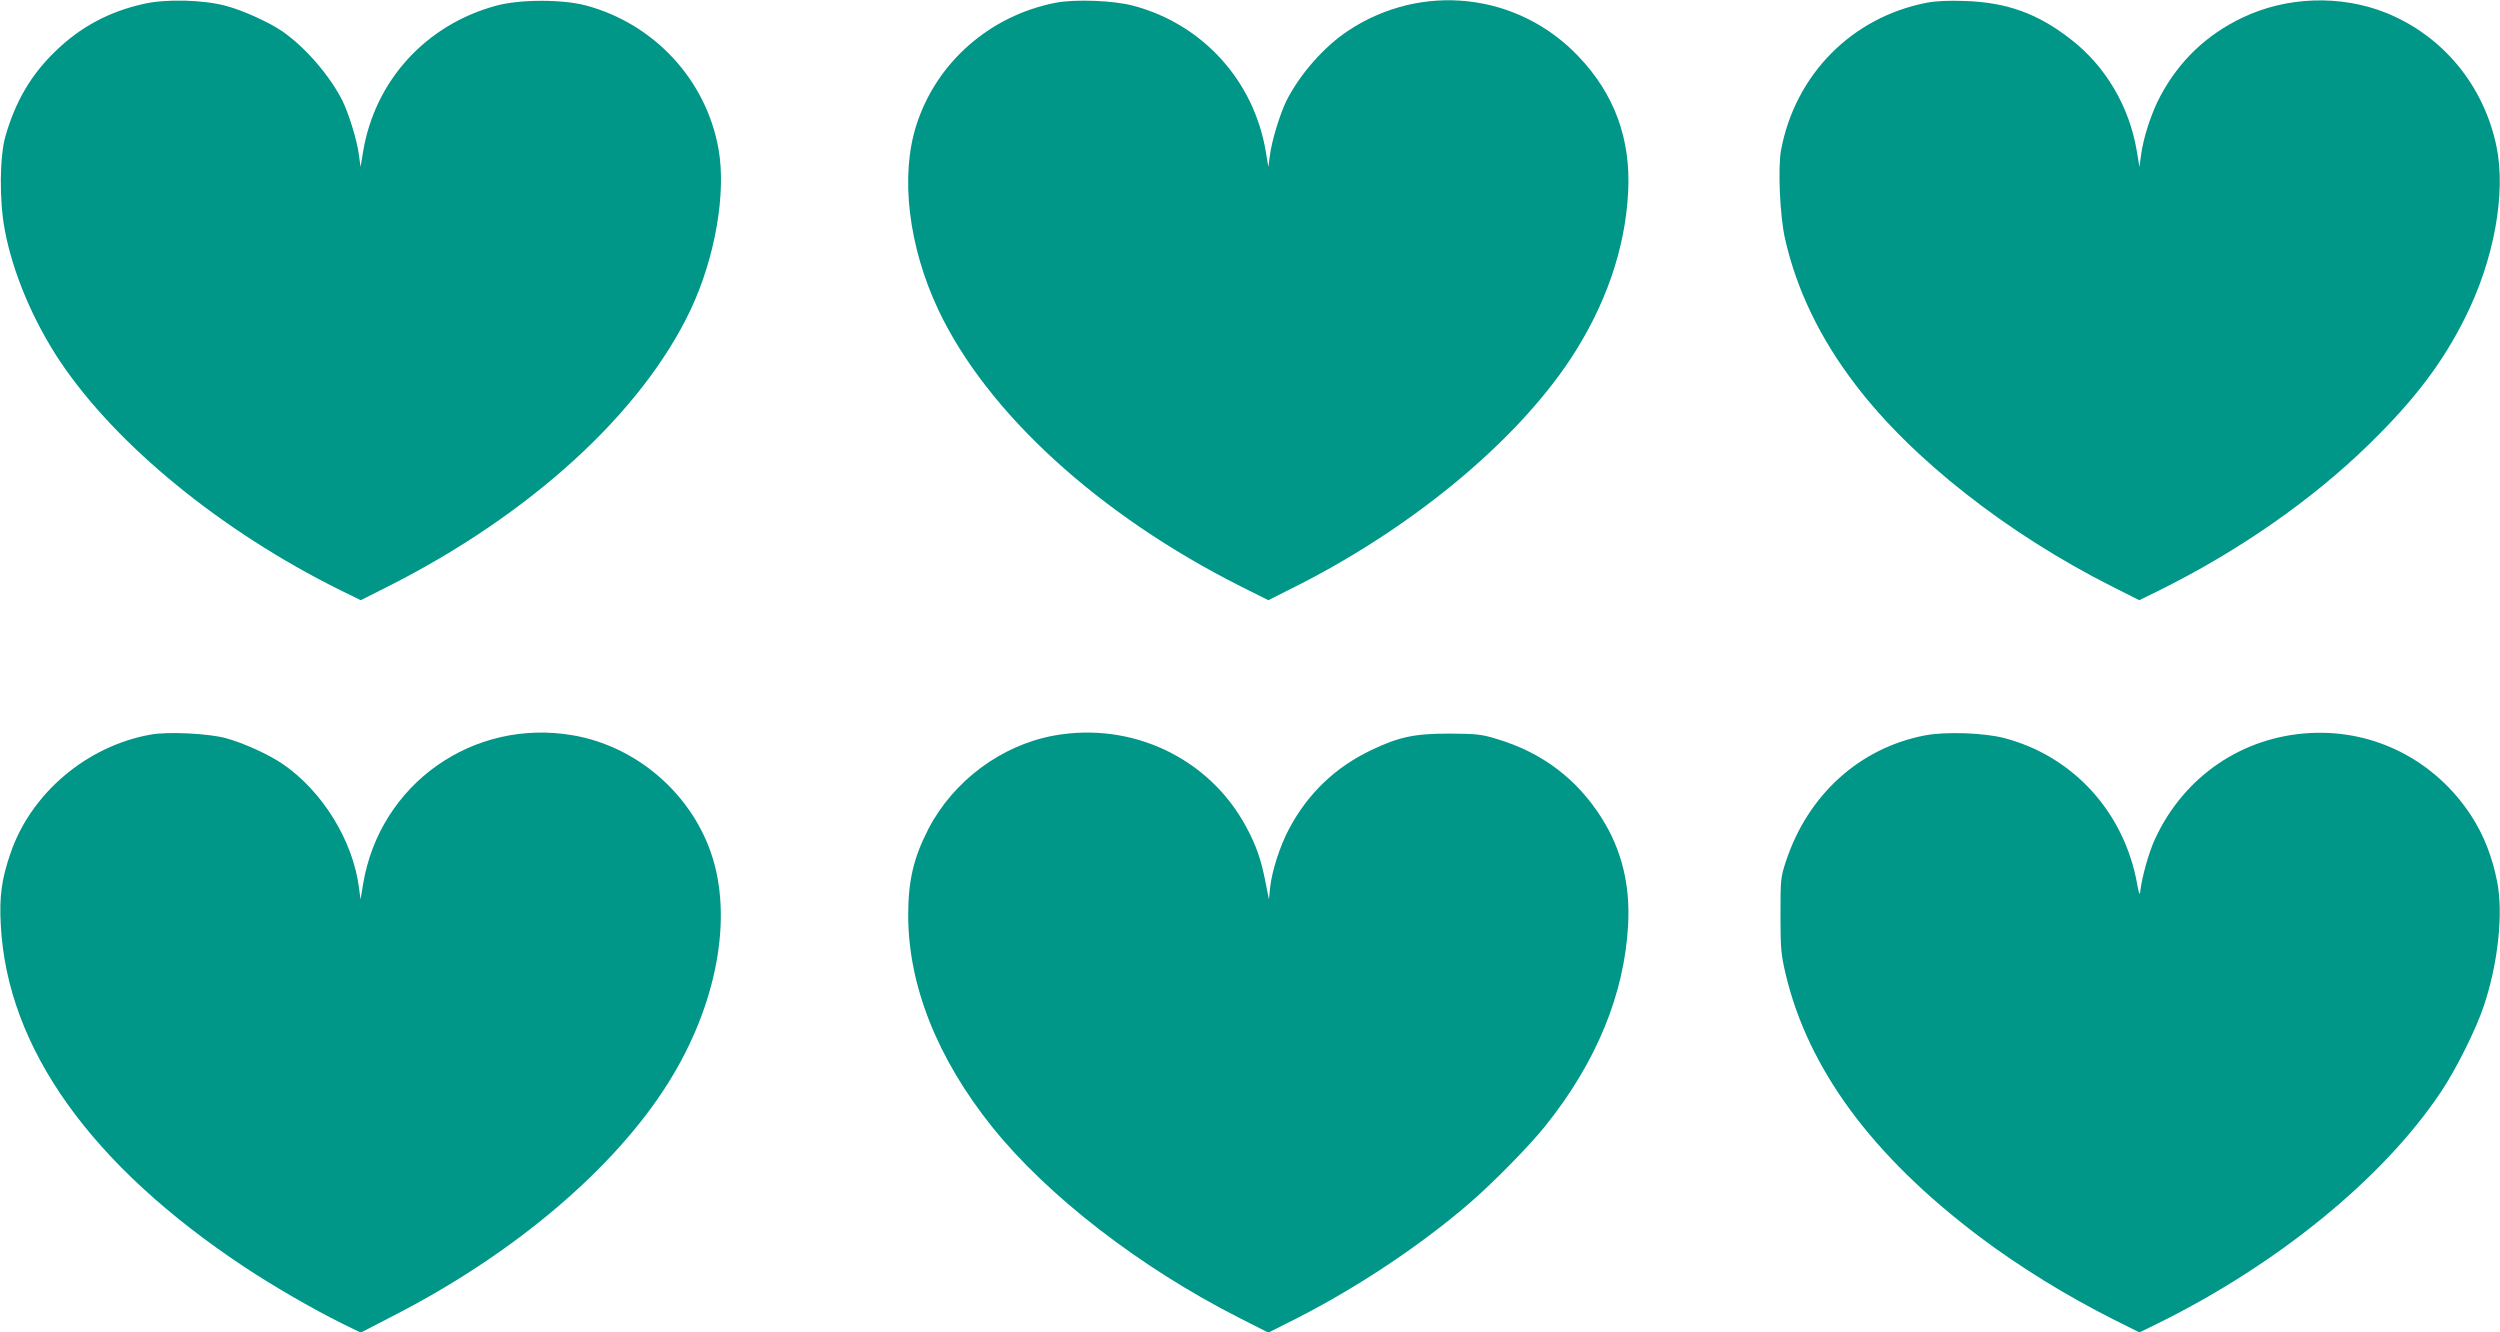 <?xml version="1.0" standalone="no"?>
<!DOCTYPE svg PUBLIC "-//W3C//DTD SVG 20010904//EN"
 "http://www.w3.org/TR/2001/REC-SVG-20010904/DTD/svg10.dtd">
<svg version="1.0" xmlns="http://www.w3.org/2000/svg"
 width="1280pt" height="682pt" viewBox="0 0 1280 682"
 preserveAspectRatio="xMidYMid meet">
<g transform="translate(0,682) scale(0.1,-0.1)"
fill="#009688" stroke="none">
<path d="M740 6801 c-179 -39 -328 -118 -458 -245 -123 -119 -203 -255 -254
-433 -30 -104 -32 -329 -4 -478 41 -221 145 -467 284 -676 289 -430 826 -869
1433 -1170 l106 -52 139 70 c731 369 1299 889 1549 1415 126 266 184 599 144
824 -62 353 -328 642 -679 736 -121 32 -338 32 -459 -1 -360 -97 -622 -384
-682 -748 l-13 -78 -8 60 c-9 74 -52 213 -85 280 -66 130 -191 274 -308 355
-69 47 -203 108 -292 131 -114 30 -302 35 -413 10z"/>
<path d="M5405 6806 c-337 -66 -610 -305 -713 -626 -84 -261 -41 -622 113
-948 250 -527 822 -1049 1549 -1415 l140 -70 105 53 c614 303 1157 750 1444
1185 177 270 278 560 293 850 15 272 -70 504 -255 697 -310 326 -802 380
-1178 131 -123 -81 -247 -222 -316 -358 -33 -67 -76 -206 -85 -280 l-8 -60
-13 78 c-60 362 -322 652 -676 747 -103 28 -300 35 -400 16z"/>
<path d="M9865 6806 c-383 -74 -673 -367 -746 -754 -17 -90 -6 -342 21 -457
59 -259 178 -507 361 -746 286 -376 775 -761 1313 -1032 l139 -70 106 52 c406
202 777 460 1070 746 232 226 377 417 492 648 148 294 211 638 161 877 -65
314 -276 568 -567 685 -232 92 -507 83 -733 -25 -185 -88 -325 -222 -421 -402
-45 -83 -88 -215 -99 -303 l-8 -60 -13 78 c-37 228 -159 436 -335 573 -170
134 -330 192 -546 199 -81 3 -150 0 -195 -9z"/>
<path d="M772 3059 c-327 -58 -613 -300 -718 -607 -46 -133 -58 -223 -50 -367
32 -630 461 -1231 1249 -1753 148 -98 345 -212 498 -288 l96 -47 174 90 c613
315 1125 750 1400 1188 250 398 334 849 219 1179 -107 309 -384 545 -705 601
-513 89 -991 -249 -1076 -762 l-13 -78 -8 60 c-31 241 -187 494 -390 633 -73
50 -204 109 -293 133 -91 24 -296 34 -383 18z"/>
<path d="M5397 3054 c-270 -49 -516 -232 -644 -479 -76 -148 -103 -265 -103
-441 0 -358 148 -732 430 -1084 284 -354 758 -720 1264 -977 l150 -76 95 48
c329 162 672 388 935 615 119 102 309 296 388 395 262 327 405 676 424 1030
11 205 -33 384 -135 546 -126 200 -305 336 -536 405 -81 25 -106 27 -245 28
-179 0 -257 -17 -398 -84 -185 -88 -325 -222 -421 -402 -47 -87 -89 -218 -98
-302 l-6 -61 -18 90 c-22 114 -48 189 -100 284 -189 350 -584 537 -982 465z"/>
<path d="M9857 3055 c-335 -64 -600 -303 -713 -645 -27 -81 -28 -93 -28 -275
0 -169 3 -202 26 -300 115 -488 444 -933 993 -1347 206 -155 448 -304 689
-425 l130 -65 96 47 c615 304 1152 743 1446 1182 80 119 183 326 223 448 71
215 98 466 67 628 -25 129 -69 242 -135 343 -184 280 -491 438 -821 421 -349
-18 -648 -222 -796 -542 -32 -68 -68 -198 -76 -270 -3 -22 -7 -11 -16 40 -66
367 -328 654 -680 746 -103 27 -299 34 -405 14z"/>
</g>
</svg>
